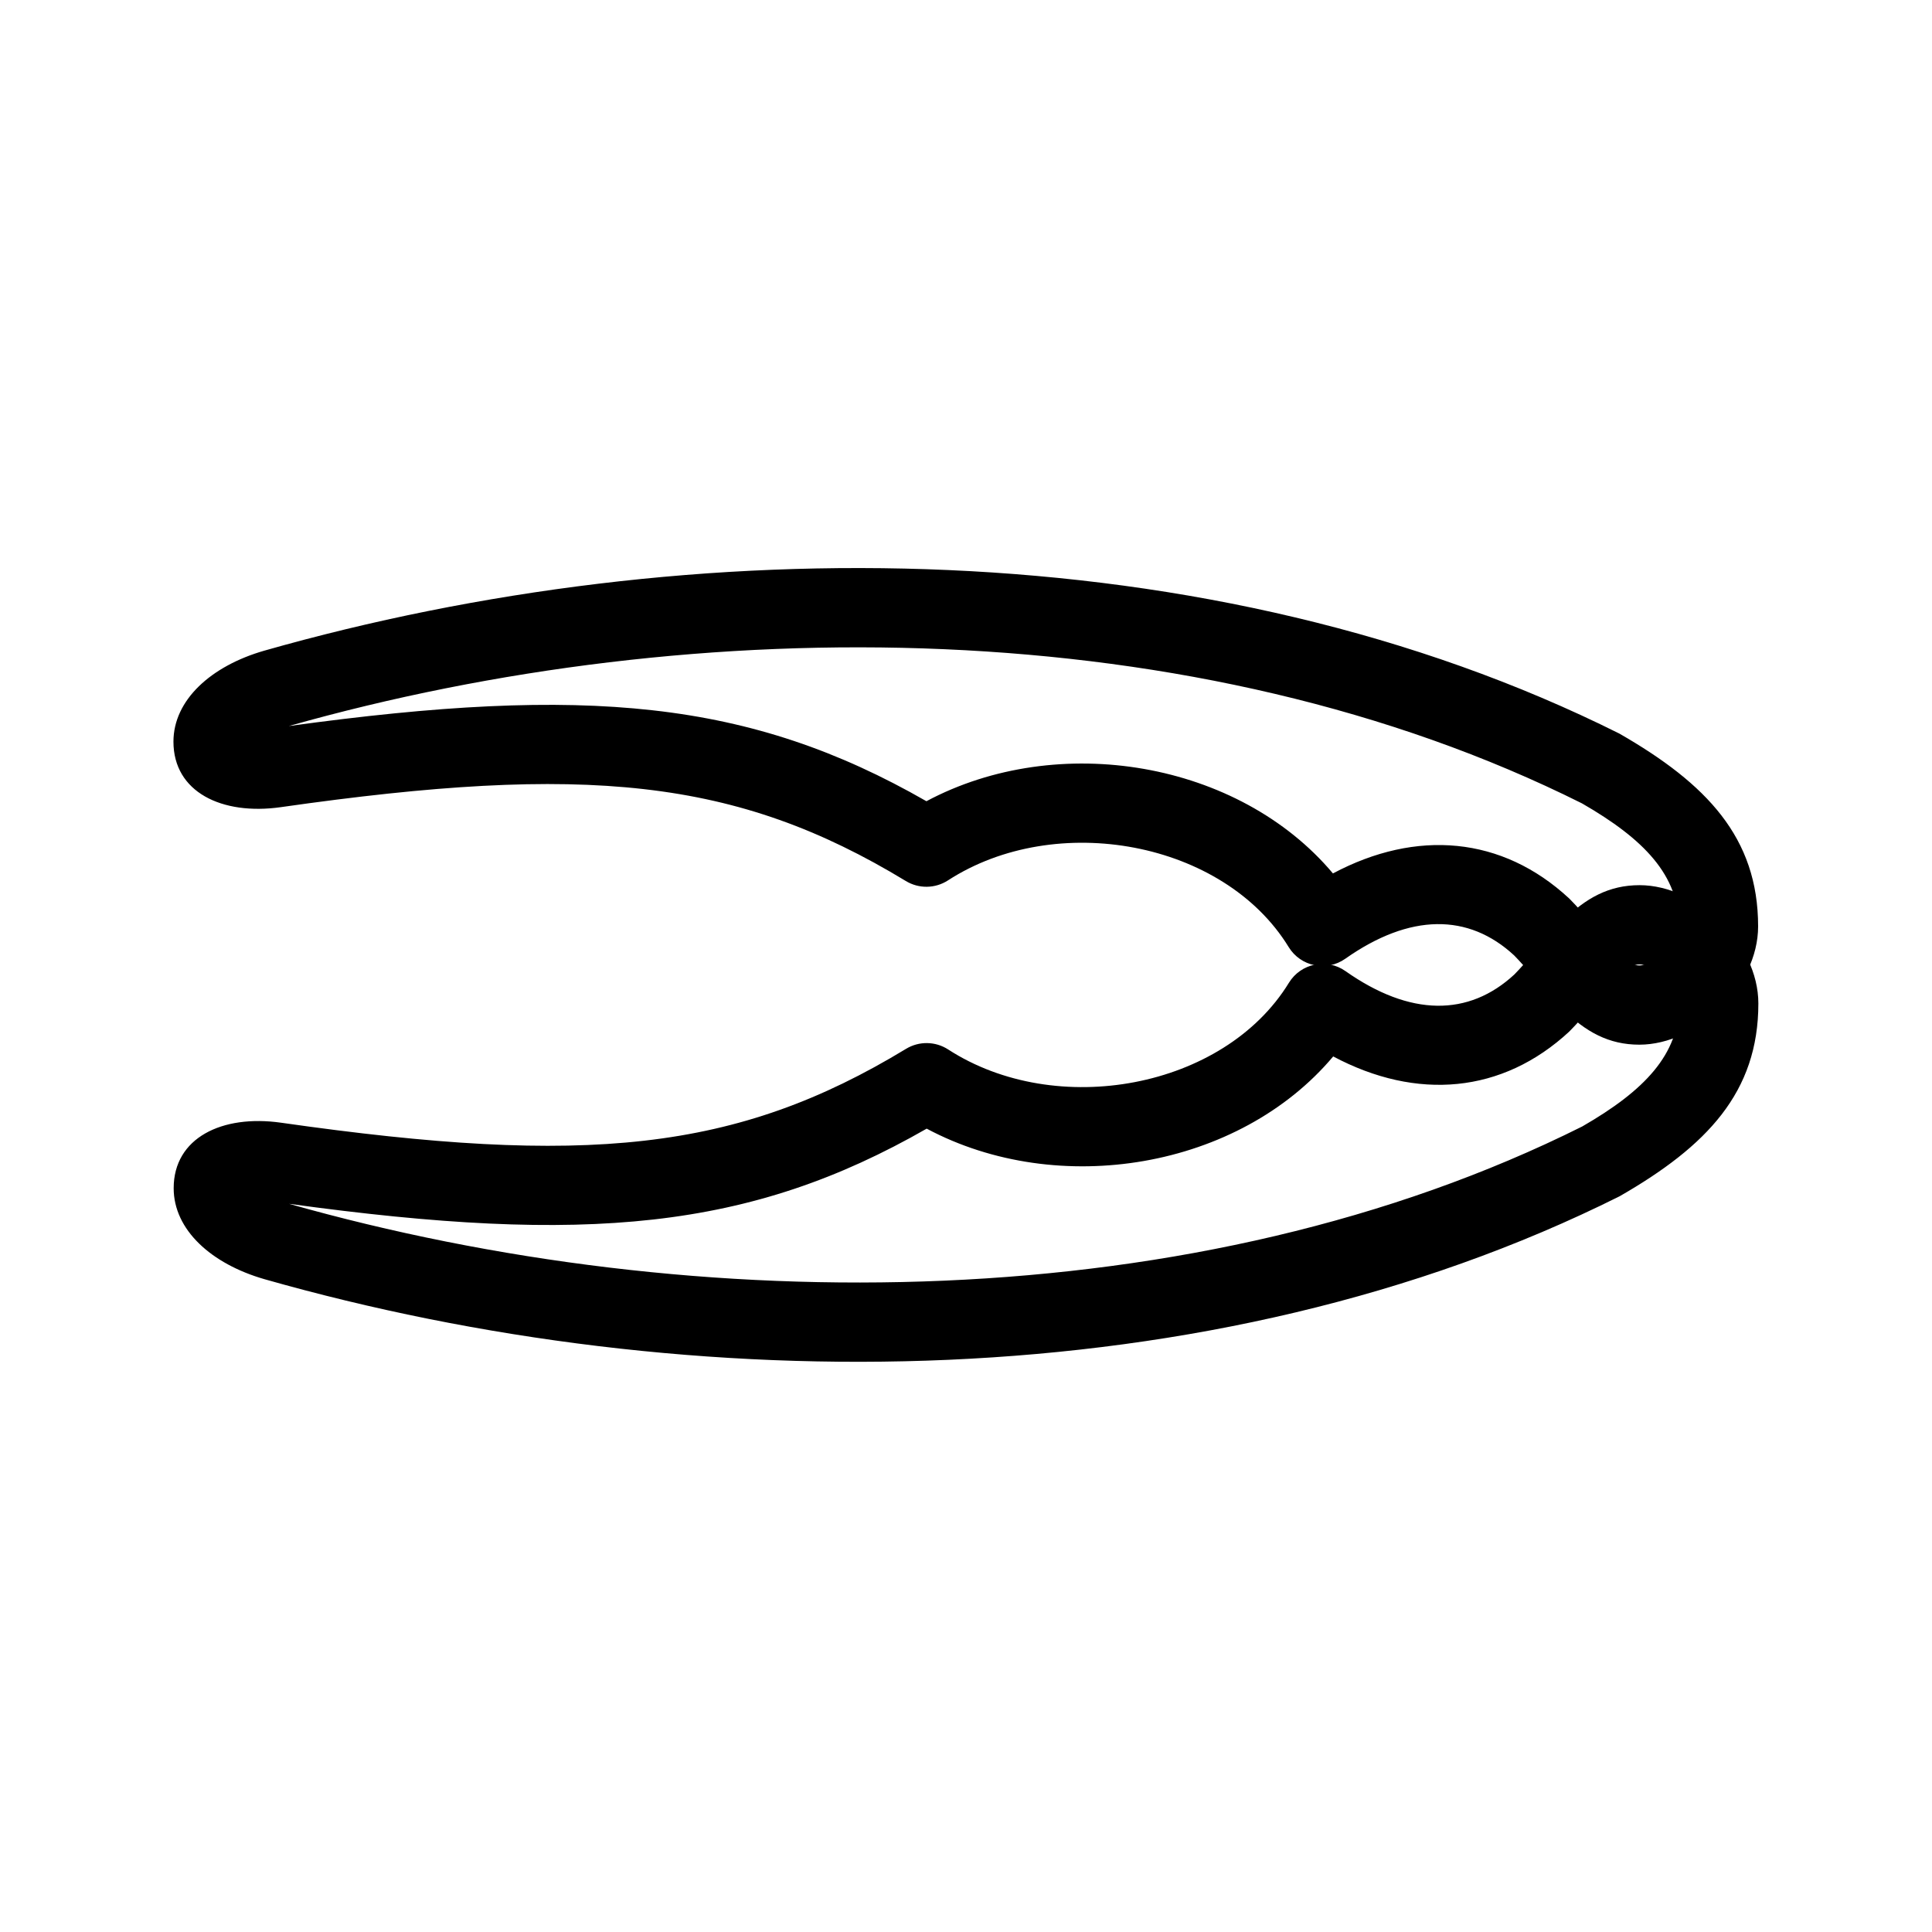 <?xml version="1.0" encoding="UTF-8"?>
<!-- Uploaded to: SVG Repo, www.svgrepo.com, Generator: SVG Repo Mixer Tools -->
<svg fill="#000000" width="800px" height="800px" version="1.1" viewBox="144 144 512 512" xmlns="http://www.w3.org/2000/svg">
 <g>
  <path d="m578.49 378.58c-8.008 0-14.219 3.336-20.41 9.555-1.895 1.898-10.363 11.711-12.746 14.098-12.098 11.207-27.609 11.207-44.77-0.879-4.953-3.492-11.828-2.074-14.992 3.098-17.203 28.078-61.648 36.23-90.305 17.664-3.379-2.188-7.711-2.25-11.152-0.164-44.965 27.297-84.891 31.113-165.66 19.574-15.613-2.207-28.43 4.004-28.43 17.359 0 11 9.906 20.047 24.09 24.121 112.94 32.137 250.84 32.137 359.11-21.988 23.109-13.273 36.758-27.551 36.758-51.086 0-15.98-16.137-31.352-31.488-31.352zm-18.613 38.785c3.394-3.383 11.895-13.23 13.078-14.418 2.617-2.629 4.004-3.375 5.535-3.375 3.981 0 10.496 6.207 10.496 10.359 0 13.508-9.152 23.078-25.684 32.598-102.08 51.008-234.52 51.121-342.71 20.492 78.781 10.844 122.18 6.914 168.99-19.918 34.926 18.629 82.75 10.594 107.73-19.137 22.145 11.777 44.836 9.84 62.57-6.602z"/>
  <path d="m578.43 420.85c-8.004 0-14.215-3.332-20.41-9.551-1.891-1.902-10.363-11.711-12.746-14.098-12.094-11.207-27.605-11.207-44.766 0.879-4.957 3.492-11.828 2.07-14.996-3.098-17.199-28.078-61.648-36.23-90.301-17.664-3.379 2.188-7.715 2.25-11.156 0.16-44.961-27.297-84.887-31.109-165.66-19.57-15.613 2.207-28.43-4.004-28.43-17.359 0-11 9.906-20.047 24.09-24.121 112.93-32.141 250.84-32.141 359.11 21.988 23.105 13.273 36.754 27.551 36.754 51.086 0 15.98-16.137 31.348-31.488 31.348zm-18.609-38.781c3.391 3.383 11.895 13.23 13.078 14.418 2.613 2.629 4.004 3.371 5.531 3.371 3.981 0 10.496-6.203 10.496-10.355 0-13.508-9.152-23.078-25.684-32.598-102.07-51.008-234.51-51.121-342.71-20.492 78.777-10.848 122.18-6.918 168.98 19.918 34.93-18.629 82.754-10.594 107.73 19.137 22.145-11.777 44.832-9.84 62.57 6.602z"/>
 </g>
</svg>